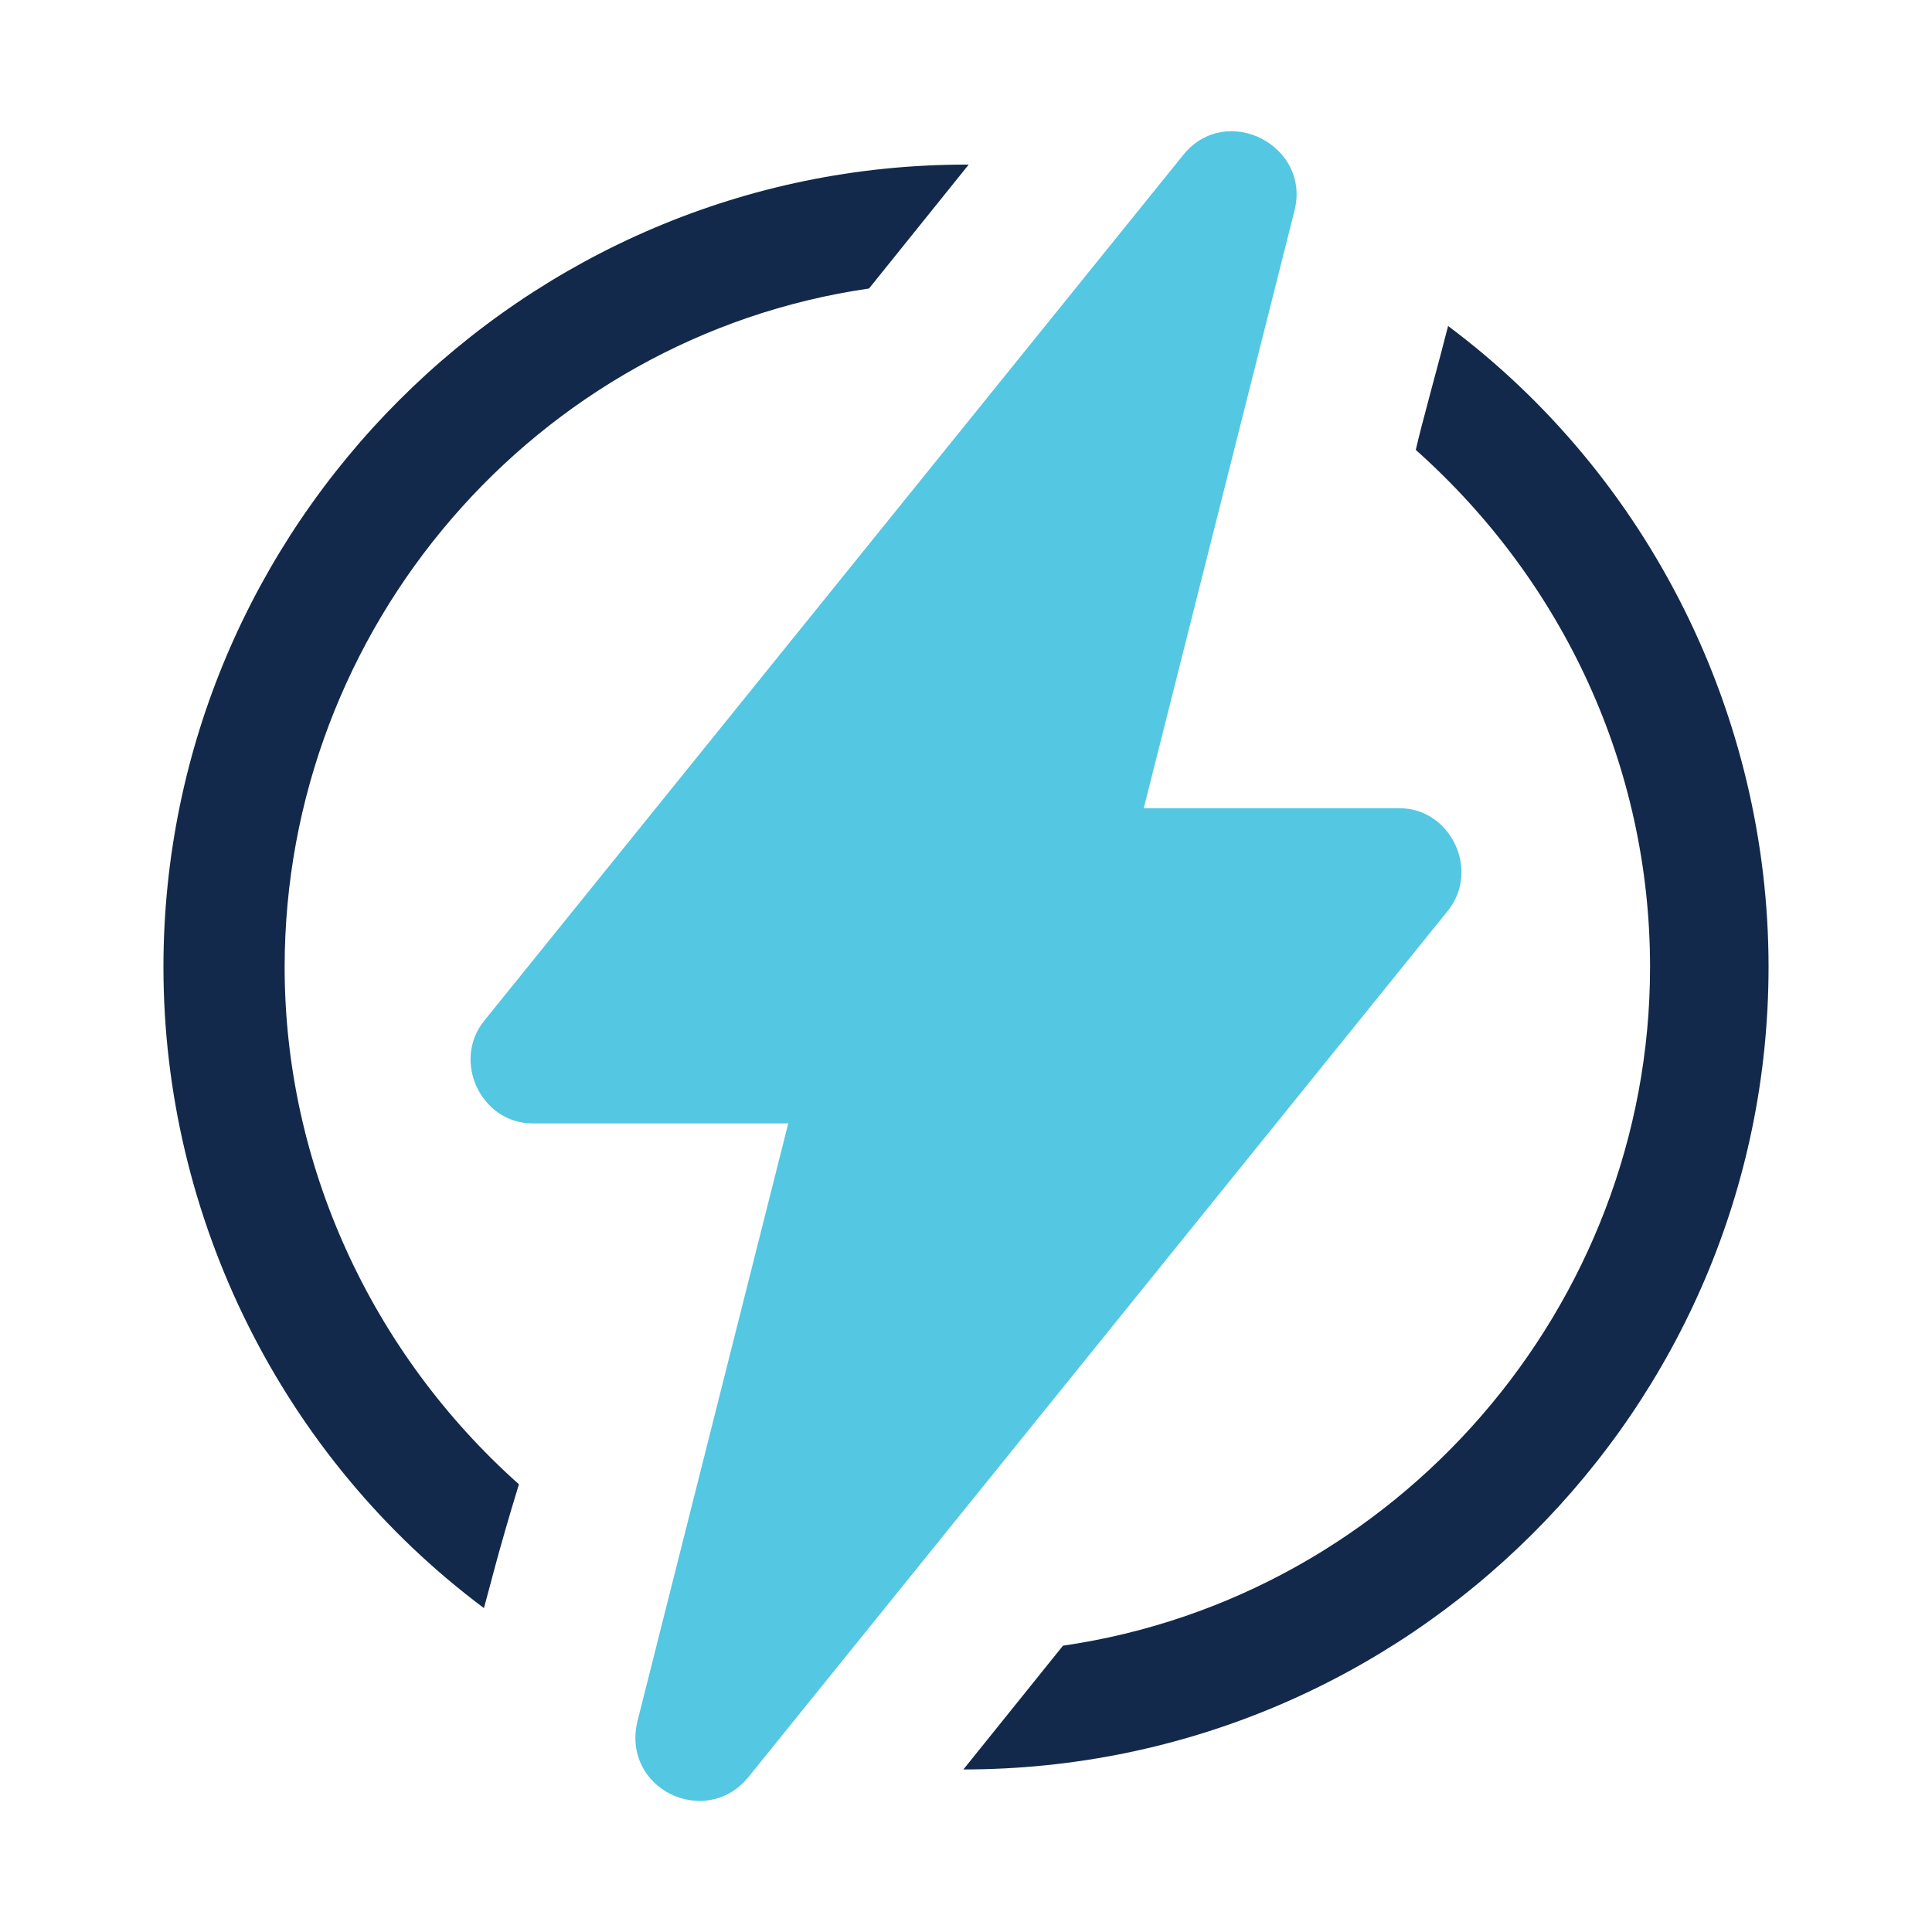 <?xml version="1.0" encoding="UTF-8"?> <svg xmlns="http://www.w3.org/2000/svg" id="Layer_1" version="1.1" viewBox="0 0 150 150"><defs><style> .st0 { fill: #54c7e2; } .st1 { fill: #13294b; } </style></defs><path class="st1" d="M37.57,124.85c-15.68-11.71-24.88-30.32-24.88-49.76,0-34.29,28.02-62.31,62.31-62.31h.21l-7.74,9.62c-25.93,3.76-45.37,26.35-45.37,52.69,0,15.26,6.69,29.9,18.19,40.15-1.67,5.44-2.3,8.15-2.72,9.62Z"></path><path class="st1" d="M74.79,137.39l7.74-9.62c25.93-3.76,45.58-26.35,45.58-52.69,0-15.47-6.69-29.9-18.19-40.15.42-1.88,1.88-7.11,2.51-9.62,15.68,11.71,24.88,30.32,24.88,49.76,0,34.29-28.02,62.31-62.52,62.31q.21,0,0,0Z"></path><path class="st0" d="M108.66,62.75h-19.86l11.71-46.42c1.25-5.02-5.23-8.36-8.57-4.39l-54.36,67.33c-2.51,3.14-.21,7.95,3.76,7.95h19.86l-11.71,46.42c-1.25,5.23,5.23,8.36,8.57,4.39l54.36-67.33c2.51-3.14.21-7.95-3.76-7.95Z"></path></svg> 
